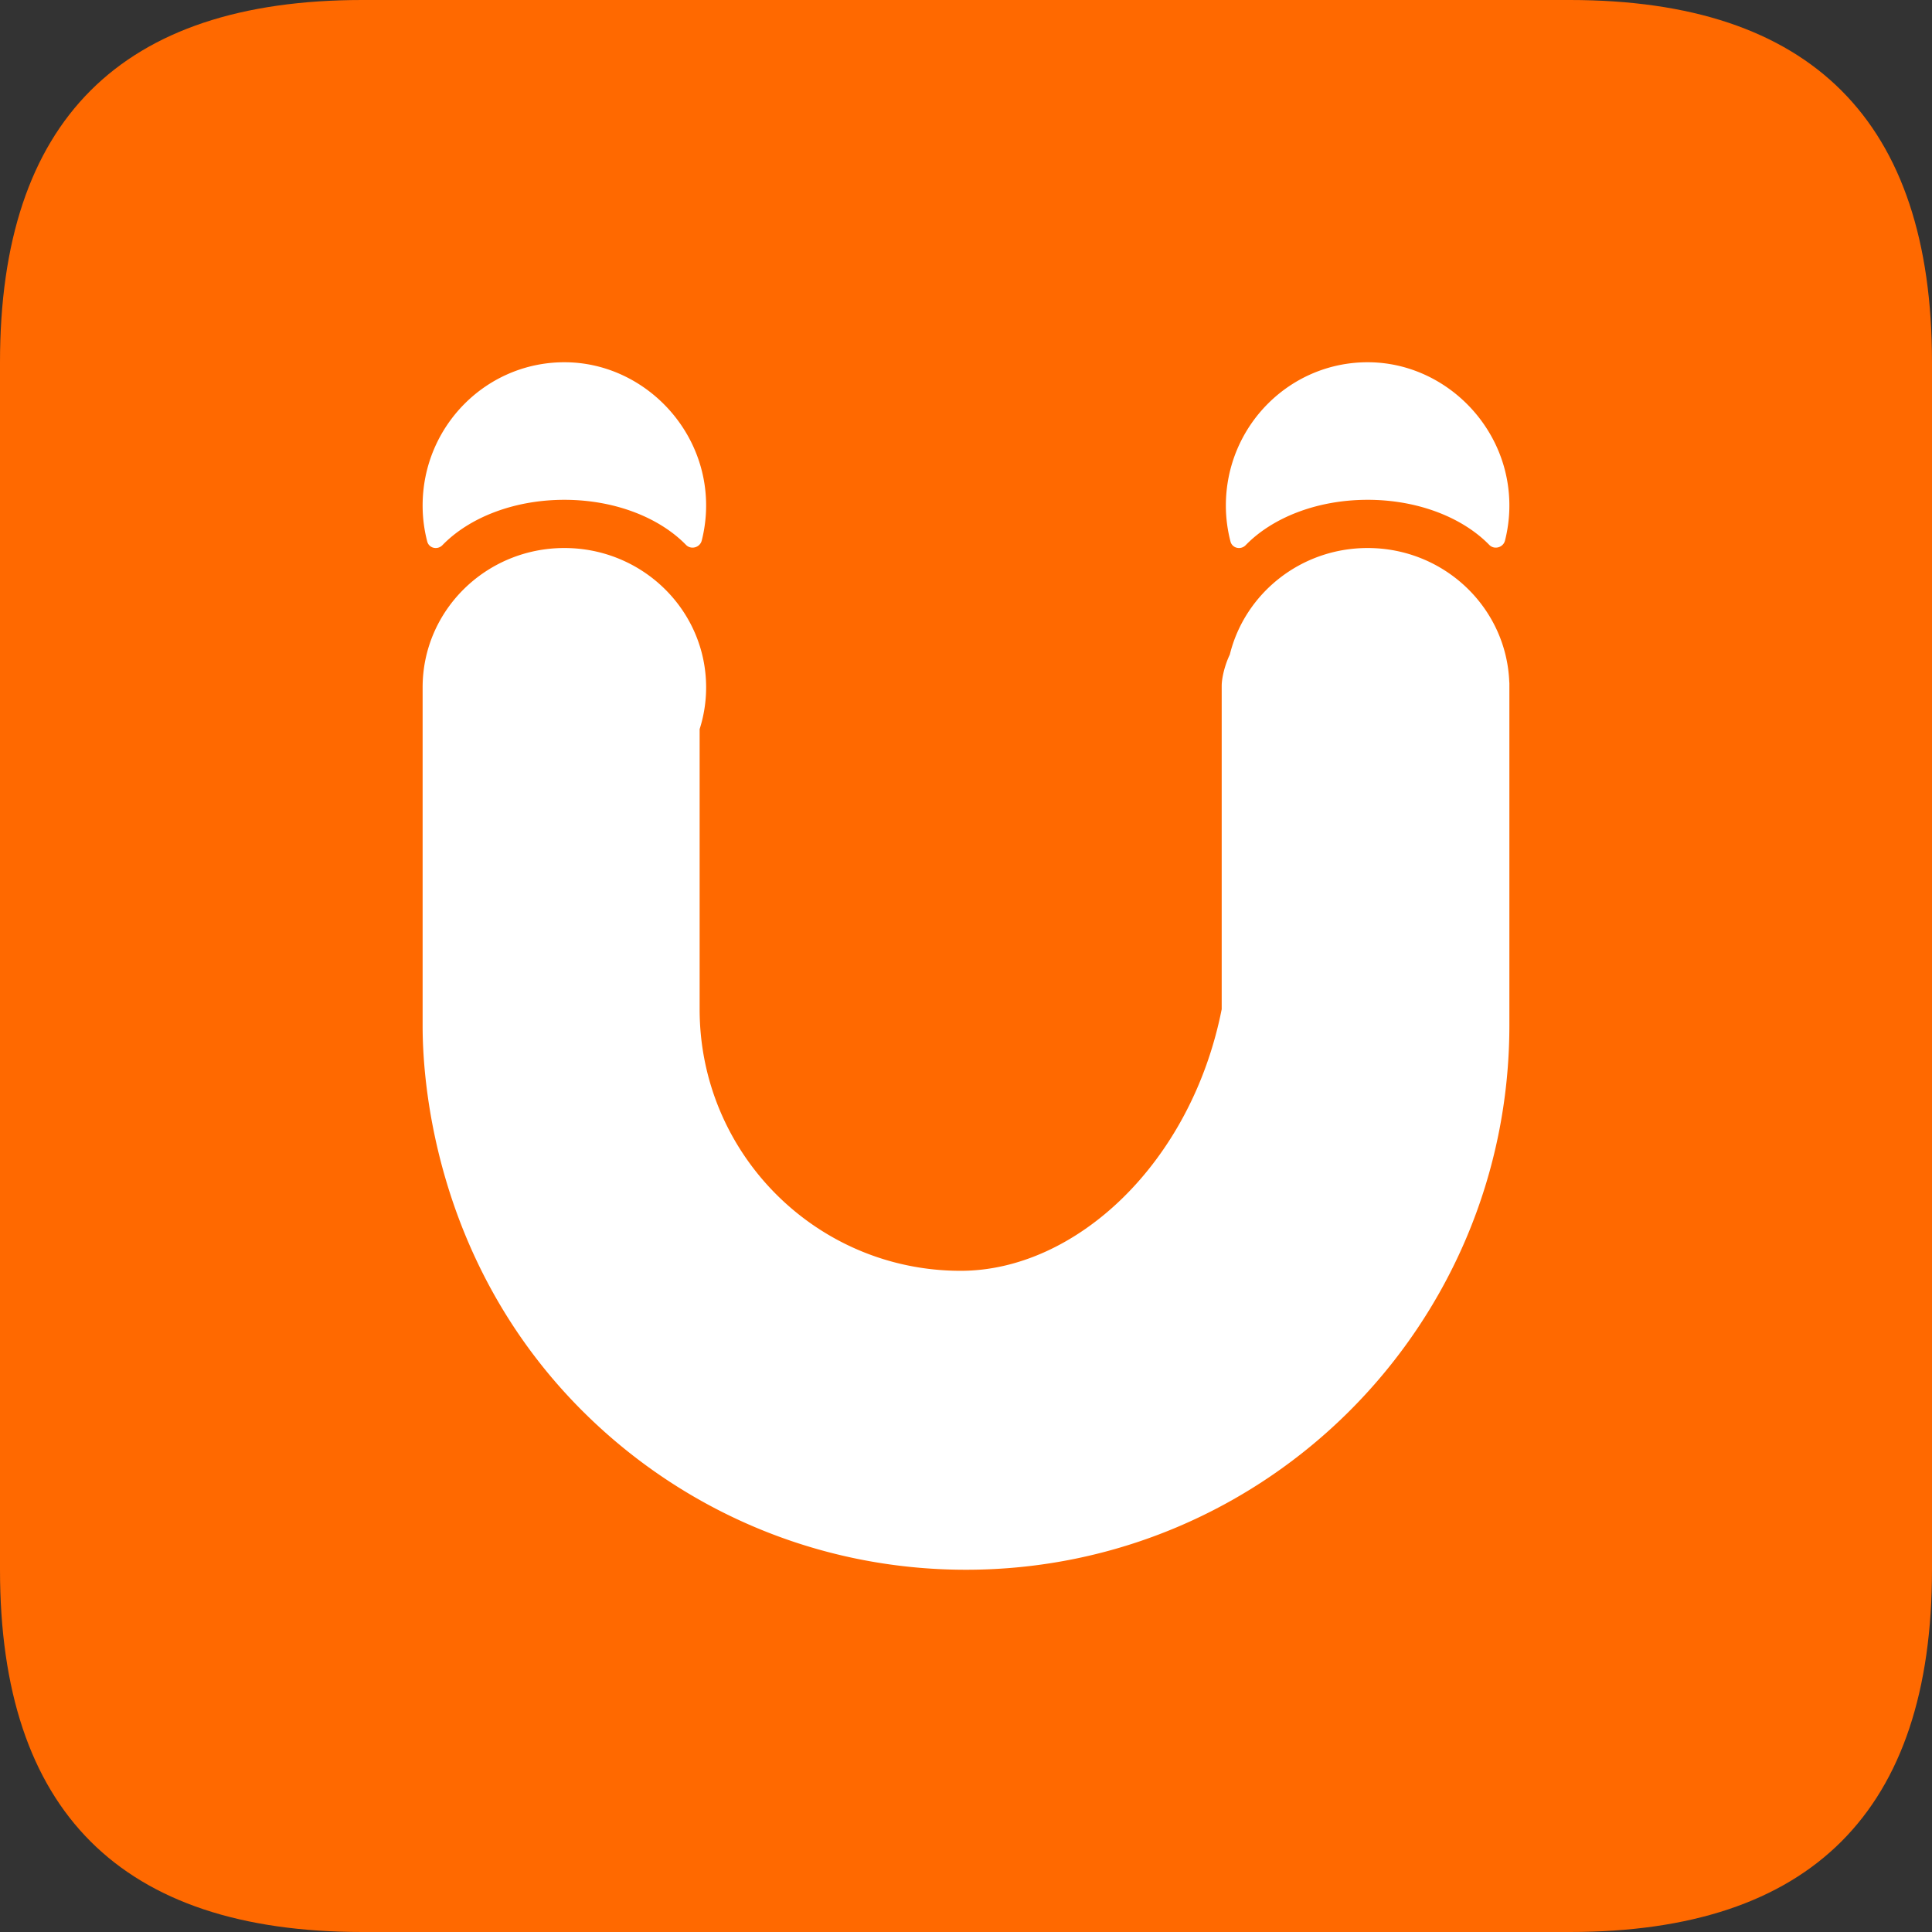 <?xml version="1.0" standalone="no"?><!DOCTYPE svg PUBLIC "-//W3C//DTD SVG 1.1//EN" "http://www.w3.org/Graphics/SVG/1.1/DTD/svg11.dtd"><svg t="1734777055990" class="icon" viewBox="0 0 1024 1024" version="1.1" xmlns="http://www.w3.org/2000/svg" p-id="4329" xmlns:xlink="http://www.w3.org/1999/xlink" width="200" height="200"><rect x="0" y="0" width="1024" height="1024" fill="#333333" stroke="none"/><path d="M0 0m192 0l640 0q192 0 192 192l0 640q0 192-192 192l-640 0q-192 0-192-192l0-640q0-192 192-192Z" fill="#FF6900" p-id="4330"></path><path d="M724.868 290.461c40.504 0 73.52 31.506 75.073 70.949 0.04 0.315 0.059 0.621 0.059 0.918v181.079C800 702.794 671.058 832 511.998 832c-79.528 0-151.526-32.302-203.65-84.525-80.79-80.96-84.243-180.768-84.348-202.816V364.308c0-40.786 33.63-73.847 75.128-73.847 41.497 0 75.132 33.06 75.132 73.847a72.724 72.724 0 0 1-3.44 22.153v148.457c0 76.57 61.941 138.637 138.354 138.637 60.801 0 122.122-56.759 138.352-138.637V363.544c0-4.438 1.763-11.355 4.3-16.603 7.945-32.402 37.63-56.48 73.042-56.48z m0-25.554c26.82 0 50.425 9.481 64.478 23.9 2.664 2.728 7.402 1.412 8.335-2.31a75.575 75.575 0 0 0 1.945-26.084c-3.762-37.828-35.84-67.757-73.446-68.402-42.099-0.722-76.444 33.554-76.444 75.936 0 6.583 0.865 12.96 2.441 19.044 0.943 3.64 5.475 4.636 8.076 1.943 14.048-14.482 37.712-24.022 64.615-24.022m-425.74 0c26.816 0 50.42 9.476 64.477 23.894 2.665 2.73 7.398 1.413 8.336-2.308a75.687 75.687 0 0 0 1.945-26.085c-3.762-37.828-35.844-67.757-73.451-68.402C258.341 191.29 224 225.565 224 267.947c0 6.583 0.856 12.96 2.437 19.044 0.943 3.64 5.475 4.636 8.076 1.943 14.048-14.482 37.712-24.022 64.615-24.022" fill="#FFFFFF" p-id="4331"></path></svg>